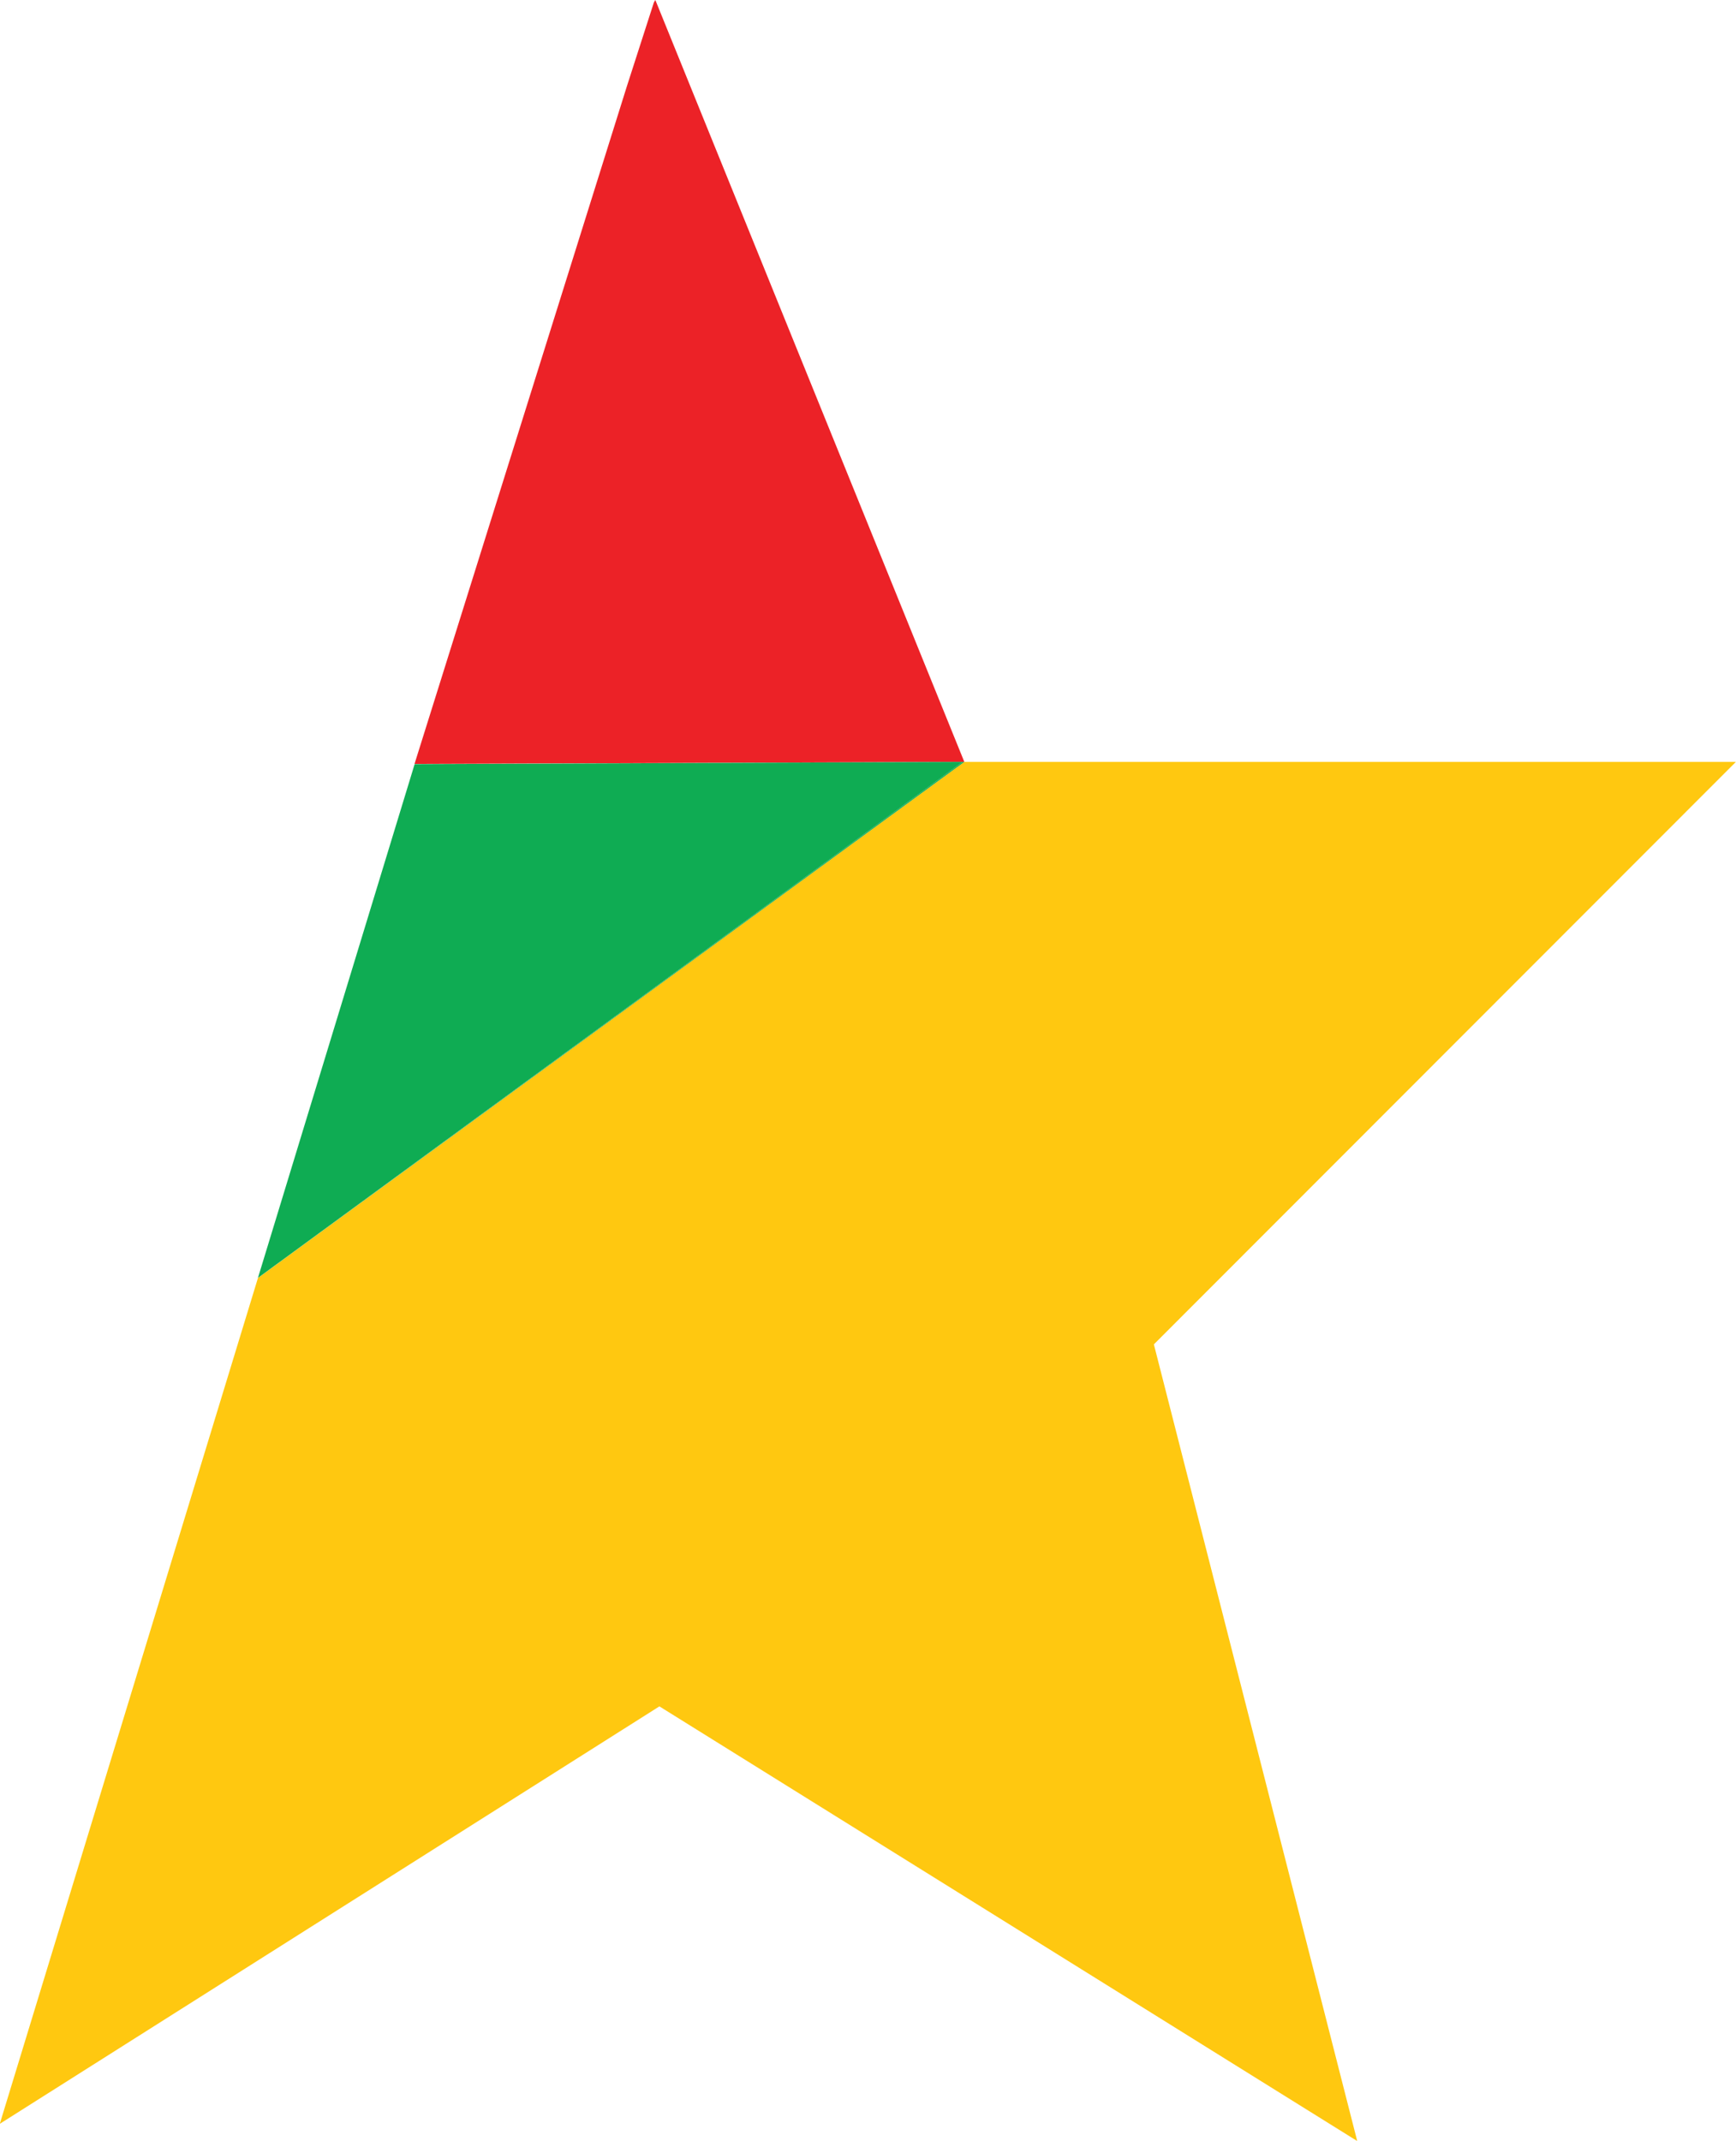 <svg id="Layer_26" data-name="Layer 26" xmlns="http://www.w3.org/2000/svg" viewBox="0 0 162.2 200"><defs><style>.cls-1{fill:#ffc810;}.cls-2{fill:#ec2227;}.cls-3{fill:#0fac53;}</style></defs><g id="logo-profm"><path class="cls-1" d="M109,71.18l72.09,0-54.38,54.42,19,74.43-65.2-40.61-61.63,39L43,119.4l66-48.22Z" transform="translate(-18.9)"/><path class="cls-2" d="M109,71.18Z" transform="translate(-18.9)"/><path class="cls-2" d="M109,71.18Z" transform="translate(-18.9)"/><path class="cls-2" d="M109,71.18l-51.37.19L77.49,8,80,.21,80.13,0Z" transform="translate(-18.9)"/><path class="cls-3" d="M108.84,71.18,43,119.39l14.64-48Z" transform="translate(-18.9)"/><path class="cls-3" d="M109,71.18Z" transform="translate(-18.9)"/><path class="cls-3" d="M108.84,71.18H109L43,119.4h0Z" transform="translate(-18.9)"/><path class="cls-3" d="M57.63,71.37Z" transform="translate(-18.9)"/><path class="cls-3" d="M108.84,71.18h0Z" transform="translate(-18.9)"/><path class="cls-3" d="M108.84,71.18h0Z" transform="translate(-18.9)"/><path class="cls-3" d="M57.63,71.37l51.21-.19h0Z" transform="translate(-18.9)"/></g></svg>